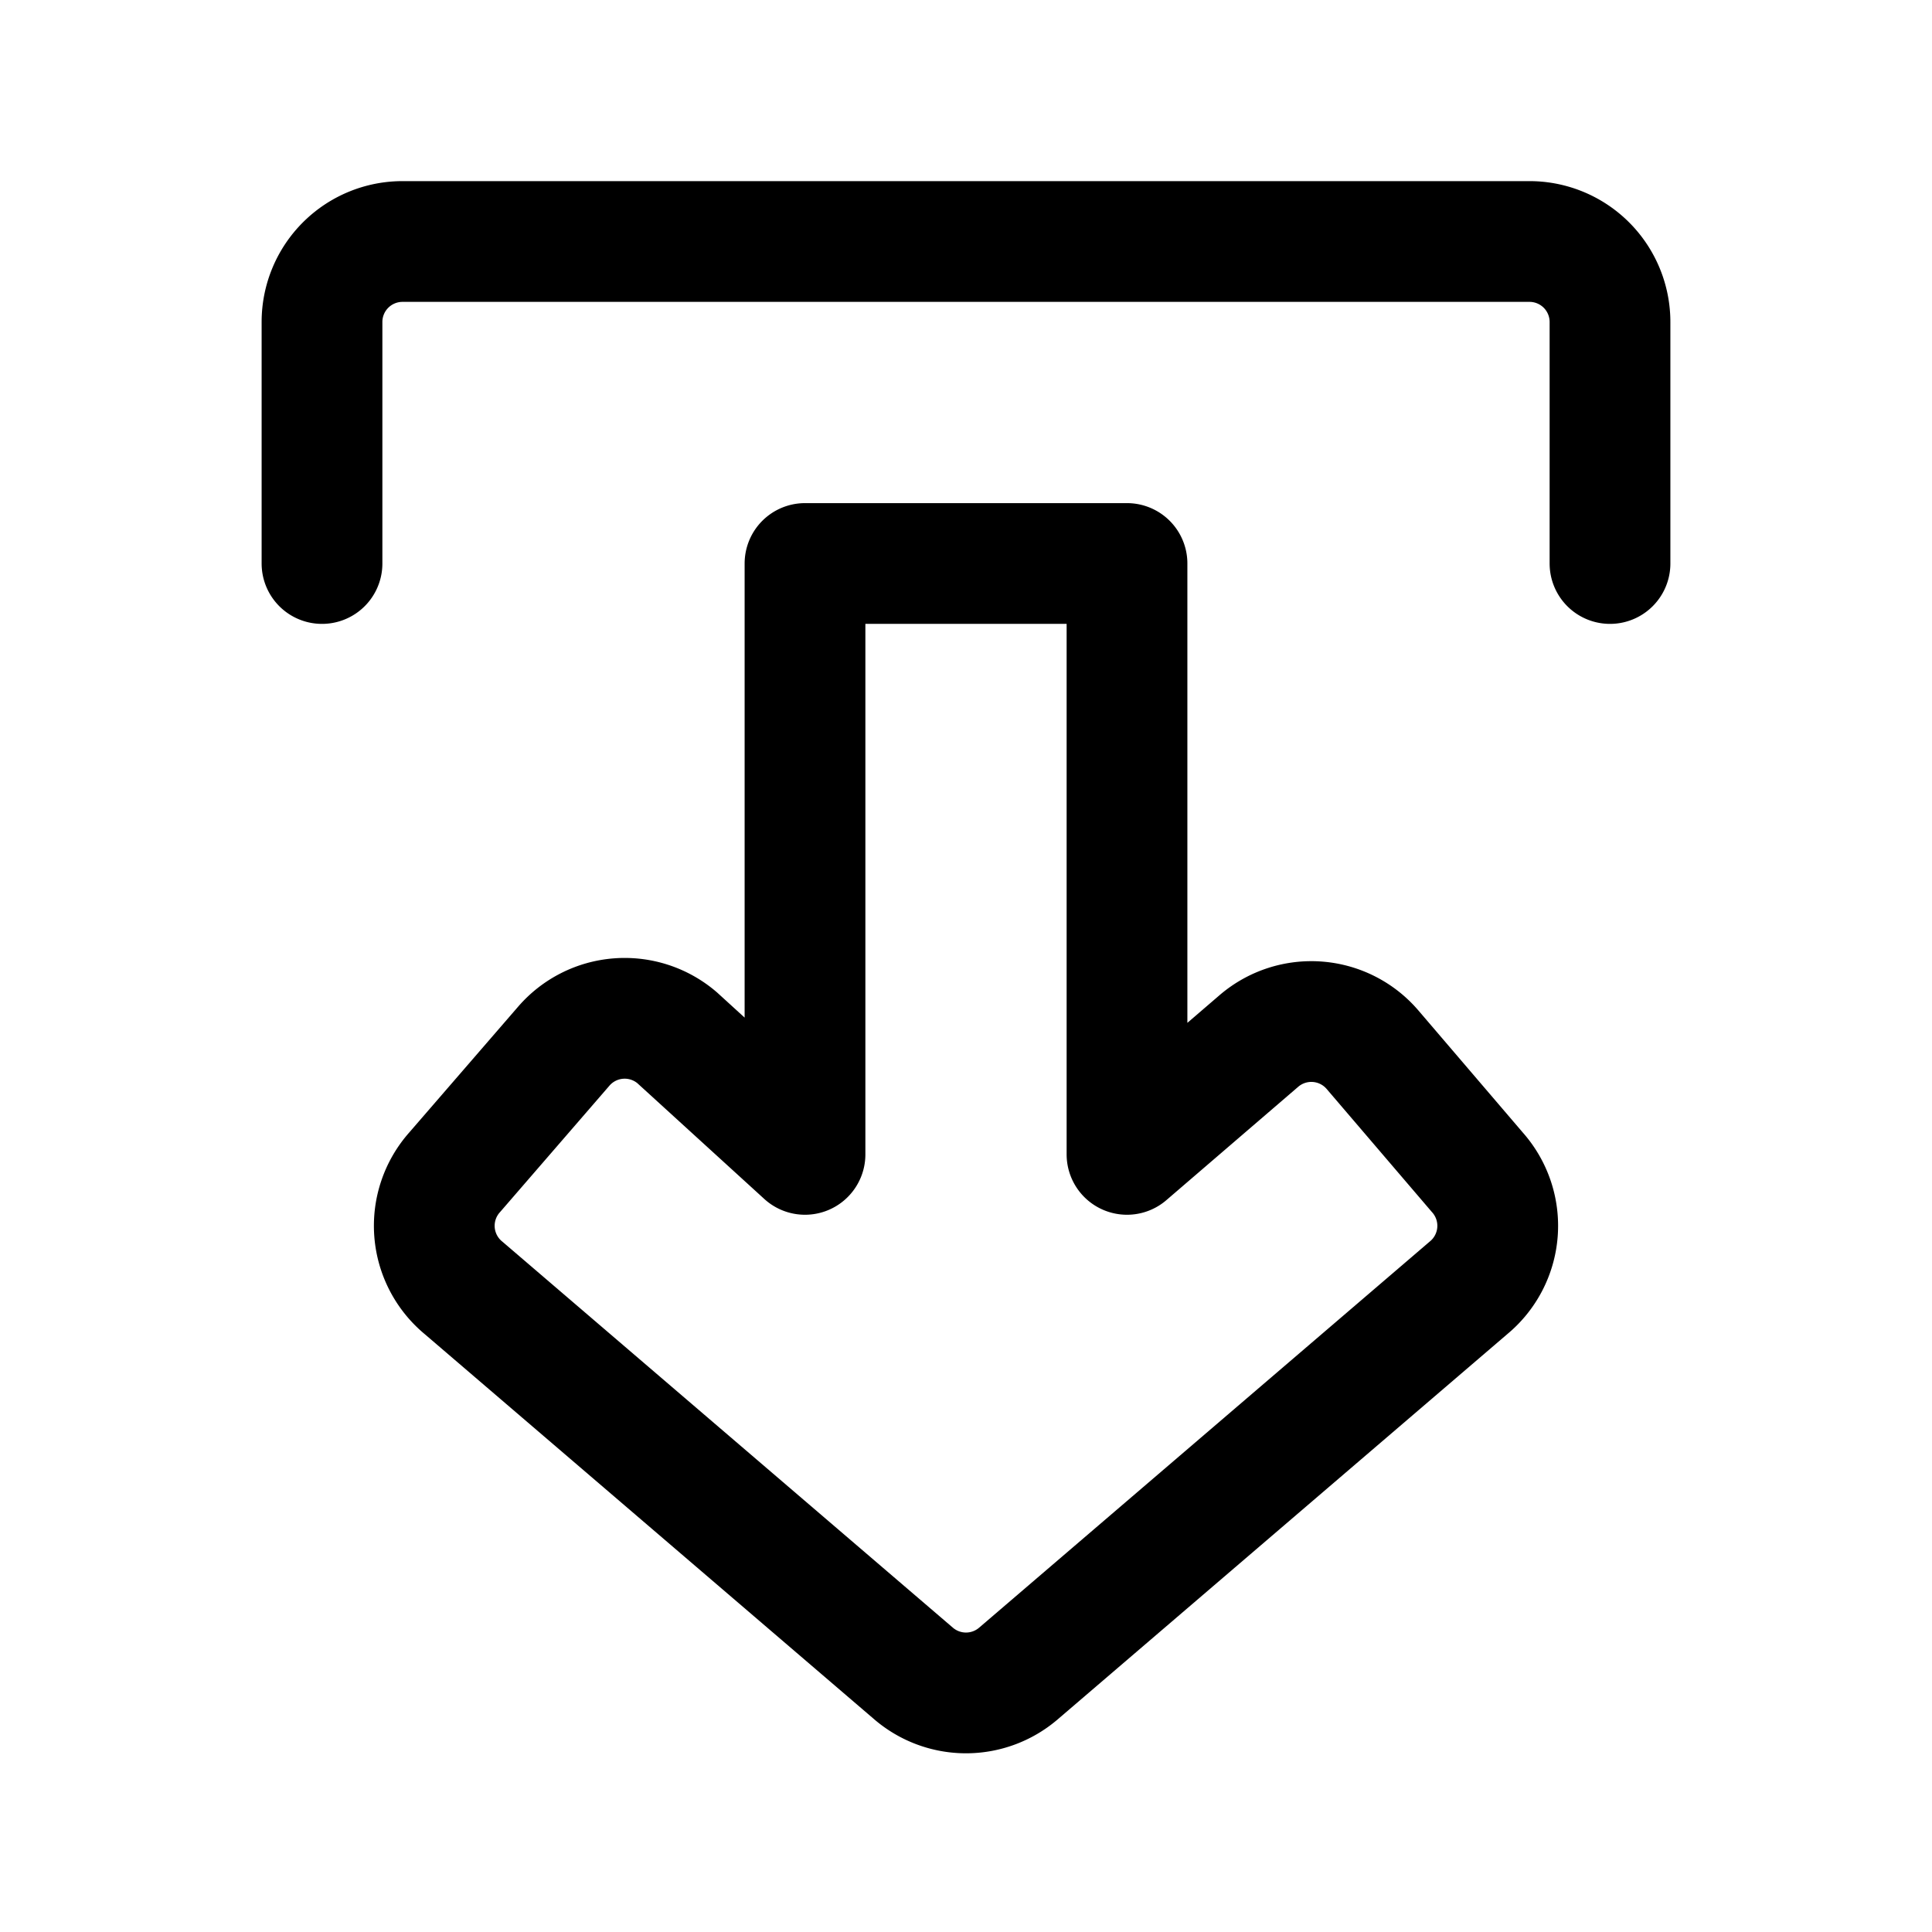 <?xml version="1.0" encoding="utf-8"?><!-- Скачано с сайта svg4.ru / Downloaded from svg4.ru -->
<svg fill="#000000" width="800px" height="800px" viewBox="0 0 24 24" id="download-2" xmlns="http://www.w3.org/2000/svg" class="icon line"><path id="primary" d="M5.65,14.56,7,13a1,1,0,0,1,1.41-.11L10,14.34V7h4v7.34l1.64-1.41a1,1,0,0,1,1.41.11l1.3,1.52A1,1,0,0,1,18.24,16l-5.59,4.79a1,1,0,0,1-1.3,0L5.76,16A1,1,0,0,1,5.65,14.56ZM4,7V4A1,1,0,0,1,5,3H19a1,1,0,0,1,1,1V7" style="fill: none; stroke: rgb(0, 0, 0); stroke-linecap: round; stroke-linejoin: round; stroke-width: 1.5;"></path></svg>